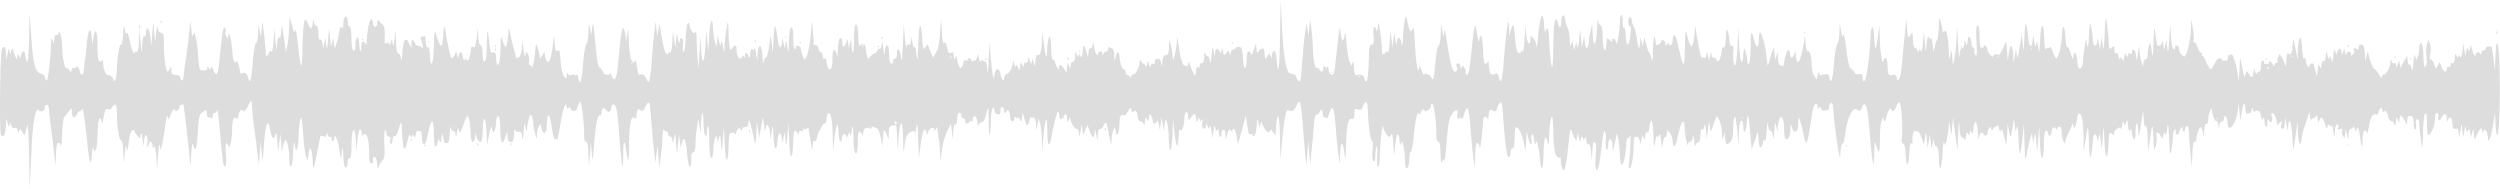 <svg width="1098" height="83" fill="none" xmlns="http://www.w3.org/2000/svg"><path d="M562.178 16.536c-.172 9.89-.515 15.36-.944 13.595-.258-1.622-.601-4.086-.687-5.485-.257-2.704-1.545-3.037-1.888-.477l-.258 1.43-.429-1.112-.515-1.113-.687 1.033c-.343.573-.773 1.24-.859 1.51-.171.255-.429-.747-.515-2.225-.085-2.21-.343-2.64-1.201-2.386-.601.175-1.288.86-1.546 1.511-.429.97-.515.747-.772-1.272l-.258-2.465-1.03 2.942c-.601 1.75-1.03 2.48-1.116 1.797-.086-.62-.515-1.193-1.03-1.24-.601-.064-.858 1.256-.944 3.847-.086 2.163-.43 3.721-.773 3.467-.343-.27-.773-2.274-.858-4.452-.086-2.195-.43-4.182-.773-4.437-.773-.667-2.146-.54-2.489.223-.172.35-.601.604-1.116.556-.43-.063-.859.446-.945 1.225l-.171 1.32-.43-1.113-.515-1.113-.686.954c-1.116 1.542-1.288 1.526-1.546-.398l-.257-1.829-.515 1.511c-.515 1.367-.515 1.415-.687.477-.086-.572-.601-1.145-1.03-1.272-.601-.159-.859.318-1.03 1.51l-.172 1.75-.515-2.306c-.515-2.194-.515-2.099-.858 1.75-.344 3.624-.43 3.831-.859 1.987-.257-1.145-.687-1.86-.858-1.59-.172.254-.601-.096-.859-.795-.429-1.034-.601-.795-.687 1.32-.085 1.685-.515 2.56-1.03 2.496-.515-.064-.858.365-.944 1.144-.086.97-.258 1.113-.773.684-.429-.366-.686.255-.858 1.75-.258 2.273-.258 2.289-1.03 1.033-.344-.7-1.03-2.21-1.374-3.34-.772-2.05-.772-2.066-1.03-.715-.172.748-.429 1.16-.601.907-.171-.239-.687-.398-1.03-.366-.773.095-1.803-3.323-2.575-8.65l-.601-3.896-.258 3.021c-.171 1.654-.601 3.991-.858 5.168l-.687 2.147-.257-2.385c-.086-1.32-.515-3.387-.773-4.611l-.687-2.227-.086 3.467c-.085 1.94-.515 3.434-.944 3.387-1.202-.144-1.803.747-1.974 2.91l-.172 2.003-.515-1.908c-.258-1.05-.601-1.702-.773-1.431-.171.413-.257.445-.944.159-.515-.207-.773.159-.858 1.113-.086.97-.43 1.303-.859 1.033-.515-.302-.772-.143-.944.636-.258.986-.258.954-.773-.477l-.515-1.51-.343 1.351c-.258 1.336-.258 1.336-.859.477-.343-.477-.686-.763-.858-.636-.172.127-.515-.302-.859-.954-.515-1.113-.6-1.065-.772.795-.172 2.242-1.889 5.168-2.833 4.993-.429-.064-.773.302-.858.827-.172.906-.172.906-.43.175-.171-.414-.686-.748-1.202-.748-.429 0-.772-.572-.772-1.272 0-.7-.344-1.272-.773-1.272-.772 0-1.717-2.703-1.888-5.644-.086-.97-.43-1.829-.687-1.908-.258-.096-.687.763-.944 1.908l-.515 2.067-.172-2.72c-.086-1.478-.515-2.766-.944-2.861-.43-.08-.945-.366-1.202-.62-.172-.27-.429.079-.515.747 0 .684-.43 1.24-.945 1.24-.429 0-.944.413-1.116.906l-.257.923-.172-1.002c-.171-1.256-1.803-1.177-1.974.095l-.172.907-.601-.875c-.429-.477-.772-1.813-.944-2.941l-.258-2.068-.429 1.511c-.343.874-.772 1.336-1.03 1.113-.343-.223-.687.525-.773 1.67l-.257 2.067-.687-2.306c-1.116-3.625-1.288-3.641-1.631-.08-.257 2.45-.429 3.022-.858 2.147l-.515-1.192-.344.874c-.257.747-.429.652-.858-.636-.515-1.383-.515-1.304-.773 1.113-.086 1.638-.515 2.512-.944 2.306-.515-.207-.773.286-.944 1.43l-.258 1.75-.515-1.51-.515-1.511-.344 2.305-.257 2.306-.944-1.622c-.515-.89-1.202-1.67-1.546-1.733-.429-.064-.772.381-.772.986l-.172 1.097-.601-1.113c-.429-.62-.772-1.622-.944-2.258-.172-.62-.515-1.113-.944-1.066-.344.048-.773-2.337-.773-5.294-.086-2.958-.429-5.168-.773-4.898-.343.255-.772 2.656-.944 5.327-.257 5.168-.429 4.897-1.545-2.512l-.687-4.723-.086 3.991c-.171 4.42-1.03 6.965-1.974 5.868-.258-.35-.687.715-.859 2.385-.257 2.925-.257 2.957-.772 1.192l-.515-1.828-.344 1.272-.343 1.272-.515-1.75-.515-1.748-.258 1.51c-.171 1.018-.429 1.4-.944 1.193-.515-.223-.773.08-.944.954l-.258 1.272-.515-1.272c-.515-1.272-.515-1.272-.858.715l-.344 1.988-.515-1.51c-.429-1.193-.601-1.352-.858-.716-.258.572-.515.334-.859-.875l-.515-1.67-.171 1.67c-.172 1.972-1.631 4.31-2.833 4.516-.429.095-.859.81-.859 1.59-.171 1.304-.171 1.367-.772.652-.429-.445-.773-1.447-.859-2.226-.086-.795-.429-1.654-.772-1.908l-.601-.477-.601.636c-.344.35-.687 1.32-.687 2.146-.343 2.926-.858.477-1.545-6.837l-.687-7.393-.343 7.95c-.172 4.722-.429 6.392-.515 4.086-.172-2.385-.601-3.848-1.116-3.848-.515 0-.945-.238-1.03-.525-.086-.333-.344-.222-.687.366-.515.716-.601.509-.859-1.113l-.343-1.987-.515 1.51c-.258.827-.601 1.431-.773 1.352-.171-.096-.601.016-.944.238-.601.318-.687.255-.773-.35-.085-.413-.515-.795-1.03-.858-.686-.064-.772.095-.429.588.258.382.258.604 0 .493-1.202-.477-2.06-.095-2.146.954 0 .636-.258 1.447-.687 1.797-.601.604-.601.588-1.202-.477-.343-.62-.686-1.94-.772-2.942-.172-1.765-.172-1.78-.687-.636-.515 1.129-.601 1.097-.858-.795-.086-1.097-.43-1.828-.601-1.638-.773.732-1.975.334-1.975-.636 0-.556-.257-1.685-.601-2.512-.515-1.224-.772-1.383-1.202-.858-.257.35-.686-1.972-.772-5.168l-.343-5.804-.516 6.917c-.343 3.8-.858 7.091-1.116 7.314-.343.223-.772.922-1.03 1.574-.257.652-.601 1.209-.772 1.24-.172.032-.601-.604-.859-1.415-.343-.81-.858-2.083-1.116-2.83l-.601-1.352-.686.954c-.344.525-.859 1.018-1.031 1.113-.171.08-.429-1.812-.515-4.213-.085-2.401-.515-5.056-.858-5.883-.343-.922-.687 2.114-.944 7.791-.258 7.95-.344 8.65-.773 4.77-.257-2.496-.601-3.99-.858-3.339-.258.843-.515.35-.859-1.67l-.515-2.862-.257 1.988c-.172 1.288-.515 1.844-.945 1.59-.515-.286-.772 0-.944.954-.172.747-.515-1.224-.773-4.373l-.429-5.724-.429 9.064c-.258 6.741-.429 8.188-.773 5.612-.601-3.784-1.802-4.897-1.802-1.59 0 1.288-.344 2.1-.859 2.1s-.858.524-.858 1.223c0 .86-.258 1.161-.859 1.002-.515-.143-.858-1.876-.858-4.102 0-2.449-.344-3.848-.859-3.848s-.944.97-1.03 2.496c-.171 2.274-.257 2.147-.687-1.303-.429-3.228-.515-3.467-.686-1.59-.172 1.415-.601 2.114-1.03 1.907-.515-.222-.773-.063-.773.605-.086.508-.687 1.129-1.374 1.383-.686.255-1.545.922-1.888 1.463l-.687 1.002-.515-.954c-.343-.525-.601-1.972-.687-3.228-.086-1.479-.429-2.242-.944-2.178-.429.047-.944 0-1.03-.112-.086-.111-.343.223-.687.747-.343.525-.601-1.383-.687-4.26-.085-3.213-.515-5.2-1.03-5.2s-.772 2.305-.858 6.153c0 3.371-.172 6.186-.429 6.217-.258.048-.515-1.335-.601-3.084l-.172-3.165-.515 2.147-.515 2.146-.258-1.987-.343-1.988-.601 1.638c-.343.907-.858 1.686-1.202 1.733-.257.064-.515-.763-.515-1.828 0-1.193-.343-1.94-.858-1.94-.515 0-.945 1.765-1.03 4.881-.086 2.703-.344 3.896-.43 2.672-.171-1.225-.686-2.29-1.116-2.37-.601-.11-.858 1.304-.858 3.96 0 2.4-.343 4.23-.859 4.372-.6.175-.858.08-1.03-.397a5.715 5.715 0 00-.343-.954c-.086-.175-.258-1.066-.343-1.988-.086-1.097-.43-1.526-.859-1.272-.429.27-.687-.111-.773-1.113-.085-.843-.429-1.59-.944-1.685-.429-.08-.858-.827-1.03-1.654-.172-1.034-.601-1.495-1.288-1.479-.601.032-.944-.206-.858-.636.086-.365 0-2.782-.258-5.358l-.343-4.69-.601 6.36c-.515 5.644-1.717 10.494-2.747 10.669-.343.079-1.717-4.135-1.631-5.01 0-.301-.515-.699-1.288-.874-1.201-.318-1.287-.286-.686.414.257.445.171.779-.43.842-.601.064-.858-1.383-.858-4.674 0-3.085-.343-4.786-.858-4.786-.516 0-.945 2.162-1.031 6.074-.171 5.31-.257 5.66-.686 2.75-.43-3.037-.515-3.164-.859-1.43l-.343 1.907-.515-2.384-.515-2.386-.172 2.115c-.086 1.16-.515 2.083-.858 2.035-.344-.031-.773-1.32-.945-2.83-.171-1.51-.601-3.864-.858-5.215-.515-2.035-.687-1.32-1.03 4.213l-.344 6.679-.429-4.373c-.429-3.88-.515-4.086-.773-1.829-.515 4.58-1.459 8.602-1.802 7.871-.172-.397-.601.254-.859 1.431-.429 1.829-.515 1.527-.687-1.987-.257-5.152-1.802-6.09-2.06-1.272l-.171 3.339-.516-3.1c-.257-1.702-.6-2.752-.772-2.306-.258.715-.344.747-.944.318-.43-.303-.773.381-.859 1.828-.257 2.147-.257 2.226-.858 1.065-.859-1.717-1.717-1.717-1.374-.015.258 1.113.172 1.224-.257.54-.515-.731-.687-.779-.859-.318-.172.302-.515.731-.858.954-.859.54-1.803-1.542-1.803-3.96 0-1.255-.258-1.764-.858-1.605-.43.127-.859.493-.945.795 0 .302-.343.7-.772.875-.43.19-.859-2.529-.945-6.52-.171-6.074-.257-6.471-.772-3.498-.344 1.829-.773 5.2-.945 7.473l-.257 4.135-.515-2.942c-.429-2.449-.515-2.687-.859-1.431-.343 1.463-.343 1.431-.858-.875l-.515-2.385-.343 2.385-.258 2.386-.601-1.67c-.343-.922-.773-3.705-.858-6.201-.344-6.09-1.46-3.69-1.803 3.975l-.343 5.645-.43-4.373-.429-4.373-.343 5.486c-.515 8.809-1.46 10.415-1.889 3.18l-.343-6.122-.429 7.076-.43 7.076-.429-5.406c-.257-2.974-.429-6.806-.429-8.507 0-1.701-.172-2.75-.429-2.306-.43.652-.601.716-1.116.398-.601-.445-1.46-2.353-1.631-3.657 0-.732-.172-.795-.687-.398-.344.255-.773 3.053-.859 6.201-.085 3.149-.515 5.931-.944 6.201-.429.287-.515-.7-.343-2.384.257-1.575.086-3.117-.344-3.42-.601-.46-.772-.301-1.03.955-.257 1.431-.257 1.383-.772-.795l-.515-2.306-.344 3.1-.343 3.101-.515-3.736-.515-3.737-.258 5.009c-.172 2.814-.601 4.834-.944 4.611-.601-.35-.687-.318-.859.239l-.171.636-.773-.477c-.429-.27-1.288-3.45-1.888-7.076-1.031-6.52-1.031-6.567-1.46-3.498l-.515 3.1-.343-3.26-.344-3.259-.601 4.611c-.343 2.529-.858 8.539-1.201 13.357-.344 4.802-.945 8.602-1.288 8.427-.343-.175-.944-.938-1.202-1.686-.687-1.526-1.545-1.971-2.747-1.383-.429.223-.858-1.05-1.202-3.45-.257-2.1-.601-3.403-.687-2.91-.085.509-.515.922-.858.922-1.03 0-1.889-4.038-2.06-10.176-.172-4.961-.258-5.04-.687-1.908l-.515 3.26-.172-2.783c-.171-1.527-.601-3.069-.944-3.419-.601-.652-1.459 4.5-2.232 14.55-.515 6.073-1.202 8.49-2.232 7.71-.258-.27-.687-.985-.773-1.59-.171-.937-.343-1.017-.858-.556-.343.302-.687.461-.773.35 0-.111-.429-.175-.858-.127-.429.064-1.03-.525-1.374-1.288-.257-.78-.944-1.574-1.459-1.797-.515-.254-1.202-3.673-1.631-9.063-.944-10.542-1.202-11.719-1.631-8.03l-.343 2.862-.515-2.782c-.43-2.671-.516-2.608-.687 1.606-.086 2.417-.515 4.738-.945 5.167-.429.43-1.116 4.42-1.459 8.889-.343 4.452-.944 7.966-1.288 7.79-.343-.174-.686-1.033-.772-1.907-.086-1.05-.344-1.479-.859-1.272l-.772.318-.086-.318c-.086-.302-.086-.302-1.288-.016-1.116.27-1.202.207-1.545-.636-.172-.636-.343-.445-.429.636-.086.874-.344 1.542-.515 1.51-1.03-.175-2.146-4.166-2.318-7.934-.172-4.118-.601-5.024-1.717-4.055-.343.255-.687-1.24-.858-3.338l-.258-3.817-.601 5.088c-.343 2.799-.944 5.518-1.373 6.043l-.687.954-.687-.875c-.343-.477-.687-1.526-.687-2.305l-.171-1.431-.945 1.51-.858 1.51-.687-2.782c-.944-4.15-1.202-4.357-1.545-1.113-.258 3.832-1.374 8.952-1.545 7.664-.086-.556-.429-.97-.773-.938-.429.048-.601-.747-.429-1.765.086-1.034-.086-2.401-.515-3.053l-.773-1.193-.343 1.75c-.172 1.113-.429.254-.773-2.386l-.515-4.134-.257 3.34c-.172 2.21-.601 3.545-1.374 3.975l-1.116.636-.086-.716c-.085-.397-.429-2.035-.944-3.657-.429-1.622-1.116-4.404-1.459-6.201l-.687-3.26-.429 4.452c-.258 2.45-.687 4.341-1.03 4.214-.258-.127-.945-1.415-1.374-2.862-.687-2.385-.772-2.02-.858 3.896-.172 3.88-.515 6.614-1.03 6.757-.516.16-.859-.7-.859-2.592 0-2.512-.601-3.275-1.974-2.623-.258.111-.515-.509-.687-1.384-1.116-9.985-1.288-10.335-1.459-2.416-.086 5.12-.43 7.727-1.031 7.664-.515-.064-.858-1.431-.858-3.578 0-2.146-.343-3.514-.858-3.578-.516-.063-.945-1.526-1.031-3.784l-.171-3.689-.515 4.134c-.344 2.274-.687 4.166-.773 4.214-.086.048-.515-.064-.944-.238-.515-.207-.773.397-.859 1.669-.171 2.258-1.373 5.327-1.631 4.373-.171-.51-.343-.573-.944-.318-.515.206-.773-.191-.859-1.193-.257-2.258-1.459-2.83-1.802-.874l-.258 1.59-.515-1.829c-.515-1.797-.515-1.813-.772-.556-.258 1.097-1.288 2.385-1.717 2.146-.344-.159-1.803-6.519-2.318-10.097-.258-2.019-.687-3.688-.859-3.72-.171-.032-.429 1.685-.429 3.816-.086 2.13-.429 4.086-.687 4.356-.686.493-1.03-.317-2.575-5.088-.515-1.749-.773-.588-.858 5.327-.086 4.15-.515 7.696-.945 7.87-.429.191-.772-1.256-.772-3.577-.086-2.576-.429-3.816-.945-3.657-.515.159-.858-.684-.944-2.544-.086-1.526-.343-2.624-.515-2.433-.172.207-.773.366-1.288.366s-.686.366-.343.986c.773 1.415 1.288 4.833.601 3.863-.258-.476-.944-.779-1.545-.763-.601.032-1.202-.413-1.545-1.303-.344-.748-.859-1.352-1.202-1.352-.258 0-.429.843-.429 1.86.171 1.86.171 1.86-.516.605-.429-.7-.858-1.575-.944-1.956-.172-.382-.601-.652-1.116-.62-.601.031-1.116 1.876-1.373 5.533-.258 3.005-.515 4.34-.687 2.957-.086-1.621-.515-2.48-1.03-2.416-.601.063-.945-1.606-1.03-4.882l-.172-4.977-.515 3.578c-.429 2.957-.515 3.26-.859 1.749l-.343-1.829-.515 1.511c-.429 1.208-.601 1.336-.773.636-.171-.7-.429-.795-.944-.477-1.03.572-1.03.43-.858-3.578 0-2.242-.258-3.959-.859-4.452-.601-.445-1.287-1.16-1.631-1.59-.601-.668-.687-.509-.858.938-.086 1.209-.344 1.702-.945 1.59-.515-.095-.944-.858-.944-1.701 0-.843-.343-1.574-.687-1.606-.772-.095-1.717 4.42-1.974 9.19-.086 1.67-.343 2.529-.429 1.925-.172-.62-.687-1.177-1.202-1.257-.429-.095-.773.652-.773 2.052 0 1.208-.171 2.162-.343 2.13-.258-.048-.515-1.447-.601-3.148-.086-1.717-.515-2.974-.858-2.846-.43.111-.773 1.478-.773 3.037 0 1.844-.258 2.798-.859 2.735-.515-.064-.858-2.1-.944-5.534 0-3.18-.343-5.31-.772-5.12-.43.191-.773-.572-.773-2.035-.086-1.447-.429-2.337-.944-2.337-.515 0-.945 1.113-1.03 2.973-.086 2.051-.258 2.64-.687 1.876-.429-.89-.601-.508-1.116 1.908-.258 1.654-.859 4.023-1.288 5.247l-.687 2.226-.343-2.384-.343-2.386-.515 2.147c-.43 1.908-.515 1.67-.859-2.147l-.429-4.293-.429 4.93c-.43 4.515-.515 4.69-.859 2.146l-.343-2.783-.515 2.465-.515 2.465-.172-2.115c-.086-1.368-.515-2.083-1.03-2.02-.601.064-.859-.985-.859-3.005 0-1.908-.343-3.116-.858-3.116-.429 0-.944-.811-1.116-1.876-.172-1.702-.258-1.622-.515.842-.343 2.846-.944 2.72-2.318-.477-1.288-3.084-1.888-.318-2.146 10.335-.172 11.671-.773 11.274-2.146-1.59-.429-3.847-.944-6.248-1.116-5.326-.343 1.479-.515 1.24-1.374-2.147l-1.03-3.816-.257 5.406c-.086 2.974-.515 6.472-.859 7.792l-.515 2.385-.343-2.226c-.086-1.225-.515-3.976-.859-6.122l-.515-3.896-.343 3.34c-.172 2.162-.515 3.036-.858 2.464-.344-.573-.687.318-.945 2.544l-.343 3.418-.429-4.929-.43-4.929-.343 5.247c-.172 2.878-.601 5.025-.858 4.77-.515-.381-.773-.206-1.288.796-1.03 1.971-1.202 1.812-1.374-1.272-.085-1.575-.429-5.12-.772-7.871l-.601-5.009-.343 3.578-.344 3.577-.515-2.862-.515-2.862-.172 3.944c-.086 2.178-.515 4.07-.944 4.213-.429.143-1.116 4.103-1.459 8.777-.344 4.675-.945 8.284-1.288 8.03-.343-.27-.601-.906-.687-1.431-.171-1.781-1.974-2.83-2.918-1.717-.172.254-.43-.128-.601-.827-.601-3.26-1.46-5.66-1.717-4.77l-.258.954-.601-.795c-.429-.446-.772-2.449-.858-4.453-.172-2.019-.515-4.77-.859-6.121-.515-2.274-.601-2.353-.858-.954l-.258 1.51-.686-1.113c-.43-.62-.601-1.51-.344-1.987.258-.477.086-1.272-.257-1.75-.687-.905-1.288 2.481-2.49 15.027-.515 5.93-1.288 6.773-2.747 3.26-.6-1.448-.772-1.543-.944-.716l-.258.954-.6-.795-.602-.795-.085.906c-.172.668-.515.922-1.374.922-.687 0-1.46-.127-1.717-.27-.343-.16-.772-3.037-1.03-6.408-.171-3.37-.687-7.012-1.03-8.11l-.6-1.987-.516 1.272c-.258.859-.6.016-.773-2.544l-.343-3.816-.6 5.486c-.344 3.02-.945 8.125-1.46 11.369-.515 3.227-.945 6.773-1.03 7.87-.172 1.559-.344 1.829-.945 1.272-.343-.397-.686-1.017-.686-1.383-.086-.509-.43-.684-1.803-.763-1.631-.096-1.717-.255-1.889-2.115-.086-1.924-.086-1.956-.6-.715-.344.715-.773 1.351-1.03 1.399-.773.127-1.632-6.28-1.632-11.878 0-4.213-.171-5.072-1.287-5.263-.945-.175-1.288-.731-1.546-2.194-.171-1.24-.343-.445-.6 2.162l-.43 4.134-.43-4.372-.428-4.373-.43 5.247-.343 5.248-.43-3.848c-.514-4.166-1.716-5.375-1.974-1.94-.085 1.463-.257 1.908-.686 1.415-.344-.413-.773.986-.945 3.339l-.343 4.055-.43-5.089-.428-5.088-.258 5.009c-.086 3.307-.515 4.93-1.03 4.77-.601-.175-.858-.048-.944.477-.258 1.097-1.374-1.876-2.146-5.963-.43-2.019-.945-3.26-1.202-2.782-.258.54-.601-.08-.859-1.67-.429-2.194-.515-1.86-.772 2.385-.172 2.703-.601 4.675-.859 4.373-.687-.684-1.802 5.74-1.888 11.194-.086 2.194-.43 4.166-.773 4.388-.6.366-.687.35-.773-.175-.171-1.113-1.201-2.05-2.232-2.05-1.116 0-2.06-2.163-2.232-5.327-.085-1.113-.343-1.51-.686-1.113-1.288 1.494-1.803-.414-1.803-6.583 0-6.646-.944-8.348-1.803-3.307l-.429 2.893-.258-2.782c-.429-5.295-1.459-4.357-2.146 1.828a143.725 143.725 0 01-.772 7.235c-.172.652-.344 2.592-.515 4.293-.172 1.845-.515 2.942-.945 2.703-.343-.222-.772-.858-.858-1.43-.086-.573-.43-1.352-.773-1.75-.686-.683-.772-.683-.858-.159-.086.414-.343.493-.944.318-.515-.159-.859.111-1.03.875l-.258 1.113-.773-.986c-.429-.557-1.03-.97-1.373-.922-.773.08-1.717-4.786-1.803-9.62-.086-3.705-1.202-7.76-1.545-5.645-.086.684-.343.89-.944.716-.601-.16-.859.445-1.03 1.908l-.172 2.146-.515-1.749c-.43-1.351-.601-.858-.687 2.163-.343 7.839-1.374 15.948-1.974 15.566-.344-.222-.601-.874-.687-1.462-.086-.748-.601-1.225-1.803-1.606-2.575-.795-3.434-4.405-4.206-16.49L13.03 5.566l-.258 11.448c-.171 6.535-.515 10.876-.944 10.097-.343-.747-.687-2.146-.772-3.1-.172-2.083-1.46-1.86-1.803.318l-.258 1.43-.515-1.112-.515-1.113-.343 1.51c-.258 1.415-.344 1.352-1.288-1.351-.944-2.83-.944-2.847-1.373-1.352l-.43 1.51-.343-1.51c-.343-1.336-.43-1.192-.859 1.193l-.515 2.703-.171-2.862c-.172-2.274-.43-2.815-1.202-2.656-.859.16-1.202 4.23-1.374 19.001-.171 10.335 0 19.112.344 19.51 1.202 1.352 1.888.08 2.146-3.896.257-3.657.257-3.72.772-1.51.43 1.86.601 2.083.859 1.113l.343-1.193.258.954c.343 1.336 1.03 1.797 2.06 1.495.515-.143.773.27.944 1.208l.172 1.431.43-1.113.514-1.113.945 1.51c1.116 1.718.858 2.036 2.06-2.94.258-1.463.687 3.879.858 12.64L13.03 83l.687-14.787c.515-12.896 1.545-19.828 2.918-20.098.258-.032.43.127.43.35 0 .238.343.429.772.429 1.116 0 1.803-.605 1.803-1.67 0-.525.43-1.065.858-1.192.601-.16.859.429.945 1.828.085 1.13.515 4.786.944 8.11.43 3.322 1.03 8.442 1.373 11.368l.687 5.327.172-5.088c.086-3.212.43-5.025 1.03-4.914.43.08.944.716 1.116 1.416.086.7.343-1.702.515-5.327.086-3.625.601-6.996 1.03-7.473.515-.477 1.374-1.559 1.975-2.385l1.116-1.51.171 2.019c0 1.113.43 2.05.859 2.098.429.048 1.03-.556 1.373-1.335.344-.795.945-1.431 1.374-1.431.429 0 .858-.414.944-.922.258-1.368 1.288 5.708 2.232 15.025.43 4.58 1.03 8.364 1.288 8.428.343.047.686-1.606.772-3.705.086-2.433.344-3.292.601-2.37l.515 1.432.601-1.113c.43-.62.687-3.8.773-7.076.086-3.276.43-6.138.772-6.36.43-.255.773.19.945 1.351.171 1.304.343.827.858-1.796.344-1.956.859-3.594 1.116-3.657.343-.048.944-.016 1.288.11.429.128.944-.238 1.287-.922.344-.62.945-1.16 1.46-1.208.43-.063.773 1.622.773 4.404 0 5.804.944 11.496 1.802 11.226.43-.111.859 2.115.945 4.961l.257 5.168.43-4.293c.343-3.387.514-3.848.858-2.226.257 1.558.429.89.858-2.703.344-2.91.944-4.93 1.545-5.168.859-.366.945-.318 1.03.397.086.43.601 1.336 1.288 1.988l1.116 1.192.258-1.67c.257-1.24.429-.794.772 1.67l.515 3.34.258-2.703c.257-1.988.515-2.513 1.03-1.988.343.397.515 1.829.343 3.18-.257 2.163-.257 2.29.43 1.034.429-.78.515-1.48.257-1.575-.257-.08-.086-.095.43-.031.686.08 1.115.715 1.201 1.733.172 1.606.172 1.606.687.509.343-.637.687 1.208.944 4.372l.344 5.486.429-6.28c.257-3.578.6-5.327.772-4.055l.344 2.226.6-2.386c.344-1.32.945-5.072 1.374-8.347.43-3.307.945-5.263 1.116-4.373l.43 1.59.944-2.464c.772-1.956 1.116-2.353 1.717-1.908.686.54.772.54 1.373.159.344-.223.601-.843.687-1.384.086-.54.515-1.033.944-1.08.515-.049.859-.08.859-.049.171.207 1.974 15.933 2.49 21.037l.6 6.36.343-5.804c.258-3.864.516-5.136.859-3.816.858 3.737 1.63 1.51 1.974-5.804.258-4.817.773-7.552 1.374-8.03.6-.397 1.373-.97 1.717-1.271.515-.414.772 0 .944 1.51.172 1.13.43 1.845.687 1.59.515-.46.515-.46 1.03.16.43.46.687.254.772-.843 0-.811.43-1.463.945-1.463.429 0 .858-.525 1.03-1.161.172-.62.515 2.147.944 6.17 1.545 17.33 1.717 18.73 2.576 18.428.515-.175.686-2.099.343-5.374-.258-2.83-.172-4.93.257-4.707.344.223.773.747.945 1.193.429 1.7 1.459-2.688 1.545-7.156.086-4.563.687-6.058 1.889-4.85.343.382.6.112.772-.874.172-1.51 1.374-3.625 1.631-2.941.086.222.429.493.859.604.343.127 1.116-.763 1.717-2.147.6-1.288 1.201-2.385 1.459-2.417.172-.031.343 1.288.429 2.942.086 1.654.429 5.613.944 8.809.43 3.196 1.116 8.157 1.374 11.05l.687 5.248.343-4.93.429-4.928.43 4.531c.429 4.452.429 4.389 1.03-3.895.686-9.064 1.802-11.528 2.661-6.281.687 3.96 1.717 4.945 2.318 2.305.429-1.43.601-.7.858 2.862l.343 4.77.516-3.975.515-3.975.343 3.975.258 3.976.515-2.576c.343-1.415.772-2.608 1.03-2.656.858-.159 1.631 3.514 1.717 7.84 0 2.416.343 3.943.772 3.752.429-.175.859-2.974.944-6.201.258-4.723.344-5.327.773-3.022.343 2.513.515 2.704.944 1.511.344-.747.601-3.387.687-5.883 0-2.496.344-5.645.773-6.996.515-1.988.687-.795 1.202 6.2.343 4.771.944 9.35 1.373 10.177l.687 1.51.257-2.225c.43-4.564 1.546-3.673 1.803 1.43.258 4.691.343 4.898.944 2.624.43-1.844 1.975-9.508 2.49-12.37 0-.398 1.717-.175 1.888.238.086.255.344-.063.687-.668l.515-1.113.172.907c.086.54.515.922 1.116.922.601 0 .858.318.601.874-.086.477 0 .875.429.875.343 0 .687-.588.773-1.32l.086-1.304.772 1.273c.429.7 1.03 3.1 1.374 5.326l.601 4.055.429-3.1c.429-2.927.515-2.831.687 1.78.085 3.132.515 4.897 1.03 4.897s.858-.81.858-2.115c0-1.415.258-2.019.859-1.86.515.16.858-1.892.858-5.962 0-3.721.343-6.297.858-6.44.516-.16.859 1.415 1.031 4.611l.171 4.85.515-4.882c.258-2.687.773-4.929 1.116-4.992.344-.064.687.636.687 1.542.086.906.343 1.43.515 1.176 1.631-2.067 2.833 1.384 2.833 7.982 0 3.053.258 4.325.944 4.262.515-.064.859-.477.773-.938-.086-.446-.086-1.097 0-1.447.086-.51.257-.573.858-.318.43.175.859 1.463.945 2.862.257 2.544.257 2.544.858.954.344-.875 1.03-2.02 1.631-2.544.687-.668.944-2.608.687-6.52-.172-3.068-.086-5.93.257-6.36.344-.588.516-.365.601.907.086 1.16.515 1.717 1.116 1.717.687 0 .859.398.601 1.304-.171.731-.086 1.574.258 1.876.343.334.601-.35.772-1.67.086-1.24.43-2.019.773-1.749.601.493 1.459-1.113 2.575-5.247.515-1.542.687-.508.859 4.134.171 3.403.515 6.377.858 6.6.429.222 1.03-1.162 1.46-3.181.515-2.496.858-3.291 1.287-2.624.43.843.515.875.773.318l.257-.636.601.716c.43.556.601.35.773-.954.172-.922.429-1.574.687-1.463.171.096.772.16 1.202.096.429-.048.772 1.097.772 2.782 0 1.622.343 2.894.773 2.957.858.08 1.03-.429 2.403-6.948.43-1.622.945-3.021 1.374-3.085.343-.063.687 2.529.687 5.756.085 3.228.429 5.645.772 5.39.344-.27.773-1.192.945-2.066l.257-1.59.515 1.112c.515.955.601.796.859-1.192l.343-2.306.515 2.465c.258 1.351.601 2.337.687 2.178.086-.159.601-.238 1.03-.19.601.063.944-1.368 1.03-4.166.086-2.338.343-3.562.429-2.72.172.86.687 1.559 1.116 1.559.515 0 .945.747 1.03 1.701.172 1.415.258 1.225.687-1.065.344-1.908.515-2.306.687-1.288.086.827.343 1.463.515 1.431.172-.032.773-1.288 1.288-2.767.515-1.494 1.201-3.164 1.545-3.736l.601-1.034.601 1.75c.343.953.601 3.545.686 5.755.086 2.48.43 4.039.945 4.103.515.063.944-.652 1.03-2.02l.172-2.115.429 1.94c.343 1.225.944 2.02 1.631 2.147.772.159 1.03-.89 1.116-5.215.086-3.292.429-5.136.858-4.755.344.35.773 3.1.859 6.122l.171 5.486.687-3.578c.944-4.802 1.288-5.486 1.631-3.498.258 1.526.258 1.606.859.795.429-.477.686-2.147.772-3.689.086-1.685.429-2.846.945-2.91.6-.063.858 2.004.944 6.074.172 6.233.944 7.092 2.403 2.592l.601-1.988.172 2.258c.172 2.067.944 2.815 2.232 2.179.258-.144.601-1.622.687-3.292.086-1.685.257-2.576.429-1.987.258.842.601 1.05 1.545.986 1.03-.08 1.288.317 1.545 2.432.172 1.781.344 1.13.601-2.258.344-4.309.43-4.531.859-2.305l.515 2.464.172-1.923c.085-1.05.429-2.91.772-4.135.515-1.86.773-2.067 1.202-1.335.343.477.687 1.987.773 3.339.085 1.351.515 3.434.772 4.61l.687 2.148.172-2.386c.171-1.32.515-2.782.944-3.26l.601-.874.257 1.272c.086.7.43 1.67.773 2.147l.601.874.601-.954c.343-.524.515-1.065.429-1.192 0-.127 0-1.67.172-3.419.343-4.293 1.373-2.671 2.232 3.546.343 2.592.944 4.564 1.287 4.452.515-.127.773.016.859.43.086.35.687-2.481 1.373-6.281.601-3.8 1.46-7.569 1.889-8.348l.687-1.43.257 1.271c.172 1.018.344 1.16.859.716l.601-.557.171.716c.086.397.687.842 1.288 1.001 1.03.255 1.288.08 1.803-1.415.343-.938.944-2.083 1.201-2.512.601-.859 1.803 8.65 1.803 14.342 0 2.226.258 3.355.859 3.292.601-.064.944 1.796 1.03 5.437l.257 5.534.43-5.486.429-5.485.343 4.531c.343 4.357.429 4.214 1.03-3.578.773-9.174 1.631-13.229 2.576-12.64.343.238.686-.43.772-1.59.172-1.988.773-2.067 2.318-.318.858.922 1.803.127 1.889-1.48.085-.762.429-1.382.858-1.382 1.374 0 1.803 2.258 2.747 14.867.515 6.741 1.116 12.275 1.288 12.306.171.032.343-2.353.343-5.31 0-2.958.172-5.343.429-5.295.258.047.687 1.86.945 4.038.343 2.179.686 3.992.858 4.023.172.032.343-3.037.343-6.853 0-7.41.687-12.307 1.803-12.1.344.064.773.334 1.03.604.172.255.43-.588.515-1.876 0-1.526.43-2.321.945-2.258.515.048.858.255.858.445 0 .287.172.303.859.112.429-.127.858-.636.858-1.113.086-.477.601-1.416 1.202-2.067.944-1.066 1.116-.27 1.631 7.075.343 4.548.858 10.701 1.288 13.675l.6 5.406.43-3.975.515-3.975.343 4.929.344 4.929.6-3.737c.258-2.051.687-5.962.773-8.666.172-2.718.429-4.61.601-4.213.257.397.687.779 1.202.874.429.08.772.589.772 1.13 0 .556.43 1.049.859 1.096.515.048.944.907 1.03 1.877.172 1.494.257 1.32.687-1.081.515-2.767.515-2.704.858 2.066l.429 4.93.43-4.294.429-4.293.429 2.862.343 2.863.516-1.988c.772-3.61 1.802-1.685 2.317 4.643.344 3.816.859 6.026 1.288 5.692.343-.302.601-1.78.515-3.26-.086-1.86.172-2.814.858-3.052.687-.239 1.031-1.463 1.031-4.055 0-2.035.257-5.279.686-7.203l.601-3.498.43 3.18.515 3.18.171-4.436c.086-2.448.344-4.404.601-4.356.258.031.429 2.114.515 4.595 0 2.48.344 4.833.773 5.23.429.51.687-.03.772-1.812 0-1.399.258-2.496.516-2.464.171.047.429 3.243.429 7.107.086 4.277.429 7.028.944 7.028.429 0 .773-1.479.858-3.625.086-1.988.344-4.214.687-4.961l.687-1.352.258 1.431.343 1.431.515-1.907c.429-1.622.601-1.288.858 2.226l.43 4.134.429-5.724.429-5.725.343 7.712c.172 4.547.601 7.41 1.031 6.996.343-.397.686-3.084.686-5.994.086-2.894.344-5.375.601-5.518.945-.429 1.975-.286 2.318.334.172.35.343.111.429-.524.086-.62.43-1.384.773-1.67.687-.54.687-.525 1.202.254l.515.795.086-.922c.171-.652.515-.938 1.459-1.002 1.03-.08 1.288-.397 1.288-1.542 0-.795.171-1.4.343-1.367.258.063.859 2.162 2.232 8.49.515 2.544.601 2.401.944-2.544l.258-5.247.515 3.498.429 3.498.859-4.61.858-4.612.429 3.498c.429 2.99.515 3.212.773 1.51.257-1.653.429-1.86.944-1.192.429.43.859 1.94.944 3.34l.258 2.543.515-3.418c.429-3.18.515-2.99.773 2.703.343 5.994 1.373 6.535 1.802.954.258-3.18 1.46-3.72 1.803-.795l.258 2.306.515-2.386.515-2.385.343 3.34c.429 3.307.429 3.275.859-1.988l.429-5.327.343 7.712c.172 4.484.601 7.378.945 6.917.429-.446.772-3.196.772-6.122.086-3.355.429-5.247.859-5.168.515.096 1.03.652 1.201 1.272l.258 1.113.172-1.272c.171-.89.429-1.192 1.03-1.033.601.175.858.016.944-.557.172-.62.258-.683.601-.318.515.446.515.43 1.03-.238.515-.557.687-.366.859.874.085.875.515 3.276.772 5.327l.601 3.737.258-2.465c.171-1.495.515-2.242.944-1.908.343.366.687-.239 1.03-1.749.258-1.272.687-2.48.944-2.703.172-.223.687-1.018 1.03-1.781.344-.78.945-1.431 1.374-1.495.429-.047.773-.985.858-2.098 0-1.114.344-2.163.687-2.338 1.116-.525 1.803 2.83 1.975 9.843l.085 6.694.687-5.709c.344-3.132.944-5.74 1.202-5.787.258-.048.515 1.447.515 3.323.086 1.876.429 3.61.773 3.88.429.318.686-.144.772-1.32.086-1.892 1.717-2.528 1.975-.795.171.858.257.779.686-.51l.516-1.51.343 1.193c.257.715.601-.127.858-2.067.344-2.592.515-1.86.687 3.53.086 4.404.515 6.805 1.03 6.805s.859-1.701.859-4.802c0-3.037.257-4.754.858-4.643.429.08.944.684 1.116 1.336.172.827.343.572.429-.811.172-1.526.515-2.051 1.374-2.194 1.03-.16 1.288-.111 1.631.254.172.27.429.111.601-.43.172-.524.429-.699.601-.444.171.254.686.445 1.03.445 1.116 0 1.974 1.654 2.575 5.008l.601 3.18.258-3.656c.085-2.02.429-3.578.601-3.483.171.08.686 1.05 1.116 2.147l.686 1.972.172-2.91c.086-2.29.343-2.958 1.288-3.149.686-.127 1.459-.222 1.717-.222.257 0 .6 2.592.686 5.756l.172 5.772.429-6.074c.258-3.34.773-6.122 1.202-6.186.343-.063.687 3.021.773 6.87.171 6.852.171 6.9.686 2.607.515-4.102 1.202-5.327 3.434-6.026.601-.175.859 0 1.03.62.086.477.43-.636.687-2.465.343-2.512.601-1.24.773 5.088l.343 8.428.773-5.963c.429-3.276 1.116-6.106 1.545-6.28.515-.223.772.079.944 1.033l.172 1.351.601-1.558c.772-1.844 2.489-2.448 2.747-.986.171.875.171.827.687-.397.429-1.081.6-.748.858 1.749.172 1.701.343 3.164.429 3.26.172.079.344 2.194.515 4.69l.258 4.532.601-4.93c.343-2.718 1.373-6.44 2.318-8.268l1.631-3.339.343 3.34.343 3.338.344-3.577c.257-2.29.601-3.26.944-2.703.343.556.601-.207.687-2.115.086-1.86.515-2.973 1.03-2.973s.858.508.858 1.192c0 .684.344 1.193.859 1.193s.858.509.858 1.208c0 .748.344 1.16.859 1.097.515-.047.858-.365.944-.683 0-.477.172-.525.773-.27.515.206.772-.128.772-1.034.172-2.338 1.803-1.097 1.975 1.51.085 1.304.343 1.892.429 1.288.172-.588.858-1.24 1.545-1.43.944-.255 1.374-1.13 1.803-3.197.343-1.574.687-2.894.858-2.926.172-.031.344 2.608.344 5.868 0 3.26.171 5.899.429 5.867.172-.048.429-2.703.515-5.915.086-3.212.515-5.883.944-5.93.344-.049.687.476.687 1.16 0 .859.429 1.352 1.288 1.574 1.116.27 1.201.127 1.287-1.43 0-1.257.258-1.702.945-1.575.515.095.772.62.6 1.304-.085.62 0 1.129.43 1.129.343 0 .601-.302.686-.684 0-.509.172-.588.773-.35.429.175.773 1.304.773 2.496.086 1.273.429 2.21.944 2.274.515.064.858-.334.944-1.065.086-.922.258-1.05.773-.604.515.477.687.509.858.159.172-.223.515.143.859.795.515 1.097.601 1.017.858-.954l.344-2.147.515 1.908c.343 1.05.686 2.338.858 2.862.343 1.415 1.459.414 1.717-1.51.086-.827.343-1.384.601-1.225.172.144.772.239 1.202.191.429-.063.858 1.05.944 2.735l.172 2.83.515-2.623.429-2.624.601 2.067c.429 1.13.773 4.532.858 7.553l.086 5.486.601-7.203c.343-3.96.859-7.235 1.202-7.298.257-.048.515 2.385.515 5.437 0 3.053.258 5.486.687 5.422.343-.063.858-1.558 1.116-3.323.858-4.977 2.403-10.971 2.918-11.05.258-.048.516.73.516 1.733.085 1.001.343 1.67.515 1.494.257-.175.772-.397 1.201-.493.344-.08.515-.302.258-.477-.258-.159-.086-.588.429-.938.601-.525.859-.238 1.03 1.51.258 2.084.258 2.115.773.796l.515-1.352.172 1.082c.257 1.653 1.888 4.165 2.833 4.213.429.032.858.97.944 2.067.172 1.75.257 1.59.687-1.16l.515-3.18.257 2.464.344 2.464.944-2.226.944-2.226.687 1.908c.343 1.05.944 2.37 1.373 2.942.601.97.687.906 1.031-1.034l.257-2.067.515 2.544.515 2.544.172-2.496c.086-1.606.515-2.512 1.116-2.544.515-.032 1.116-.652 1.373-1.367.258-.716.773-1.304 1.031-1.304.257 0 .6.477.6 1.065.086.604.516 2.799.945 4.897l.858 3.816.172-3.1c.172-1.701.601-3.53.944-4.055.515-.842.601-.715.859 1.034.429 3.275 1.545.874 1.631-3.466.086-3.276.601-4.214 2.06-3.498.172.11.601-.191.944-.668.258-.477.859-1.336 1.288-1.908l.773-1.034.171 1.272c.172.986.344 1.145.859.716.944-.922 1.631-.239 1.888 2.035.172 1.415.601 2.146 1.288 2.226.601.064 1.202.604 1.373 1.224.172.732.344.334.601-1.113.258-2.02.344-2.114.859-1.033.515 1.16.515 1.145.858-.716.258-1.717.344-1.812.859-.954.343.525.772 1.638.858 2.465.172 1.606 1.288 1.494 1.803-.16.172-.476.515.24.772 1.59l.516 2.465.343-2.782.343-2.783.515 3.021.515 3.021.258-2.623c.515-4.675 1.631-1.51 1.889 5.327.085 3.72.429 5.994.772 5.485.429-.477.773-3.737.944-7.235l.172-6.36.601 5.852c.343 3.212.858 5.883 1.202 5.946.257.048.601-1.717.687-3.943.085-2.226.343-3.641.601-3.164.515.843.515.827 1.201-.62.344-.827.687-2.656.687-4.055.172-3.339 1.374-4.293 1.631-1.288.172 2.004.258 2.115.944 1.193 1.717-2.528 2.318-2.592 2.576-.239.171 2.051.257 2.13.772.954l.515-1.272.344.954.257.954.687-.874c.343-.509.429.016.172 1.272-.258 1.272 0 2.305.515 2.544.687.318.858.159 1.03-.875l.258-1.272.515 1.193.515 1.192.429-1.033c.257-.604.601.27.773 2.146l.343 3.18.515-3.26c.429-2.718.515-2.972.773-1.51.343 1.463.429 1.622.944.954.429-.588.601-.286.687 1.177.085 1.081.429 1.924.686 1.876.344-.063.515-.652.43-1.335-.086-.684.257-1.463.686-1.718.601-.35.859.128 1.03 1.829l.258 2.306.515-2.147c.343-1.177.687-2.178.859-2.226.171-.048.515.27.944.715l.601.795-.172-.906c0-.556.258-.843.687-.763.429.08 1.03 1.638 1.287 3.45l.516 3.308.6-2.067c.344-1.145 1.116-3.96 1.717-6.281l1.116-4.214.515 3.1c.344 1.702.601 3.563.687 4.135.086.731.344.97.944.795.601-.175.859-.048.945.477.086.652.171.684.772.238.344-.27.773-2.194.945-4.293.257-3.673.257-3.736.772-1.51.429 2.146.515 2.21.859.874l.257-1.43.687 1.35c.944 2.211 1.803 3.34 2.575 3.435.43.048.859-.254.859-.683.086-.62.343-.493 1.202.667l1.03 1.431.257-3.26c.601-8.092 1.46-6.375 1.717 3.499l.258 10.574.601-7.156c.858-10.017 1.802-15.184 2.661-14.755.429.207 1.116.366 1.545.366.858 0 1.459-.605 2.318-2.576 1.287-3.037 1.803-1.527 2.489 6.79.344 4.897.945 11.368 1.202 14.39l.601 5.485.343-5.486.43-5.485.429 5.406.429 5.406.601-6.758c.429-3.72.858-8.618 1.03-10.892.343-4.134.515-4.579 1.631-4.786.344-.063.687-.413.687-.763.086-.366.429-.874.773-1.129.429-.302.686.239.772 1.479.086 1.256.429 1.924.944 1.86.515-.047.945.096 1.031.35 0 .239.429-.588.772-1.86 1.459-4.755 2.232-3.355 2.919 5.167.343 4.627.858 10.288 1.202 12.562l.686 4.134.086-4.516c.086-2.48.43-4.468.773-4.404.343.063.858 1.876 1.116 4.038.515 3.626.601 3.419.687-2.766.257-9.064.944-12.61 2.489-12.212.944.239 1.116-.08 1.202-2.178 0-1.352.257-2.338.515-2.21.343.127 1.03.318 1.545.429.773.143 1.202-.143 1.631-1.272 1.116-2.926 2.061-2.703 2.146.525.258 7.441 1.202 14.246 1.889 14.374.429.095.515 1.876.257 4.134-.257 2.369-.085 4.277.344 4.706.687.54.858-.143.858-2.846.086-1.956.344-3.594.601-3.641.258-.048.429 1.987.258 4.532-.172 2.544 0 4.595.429 4.547.343-.032.687-2.401.687-5.263.171-5.613 1.202-14.644 1.459-12.434.172 1.574 1.631 4.102 2.49 4.452.343.127.858-.334 1.116-1.034.343-.715.686 1.034.858 3.975l.343 5.248.515-4.564c.258-2.512.773-4.61 1.116-4.675.344-.063.687 1.13.773 2.656.086 2.13.258 2.449.601 1.415.515-1.256.601-1.145 1.202 1.336.343 1.478.601 4.261.601 6.169 0 2.29.257 3.45.858 3.387.515-.064.944-1.67 1.03-4.182.086-2.242.344-3.625.601-3.053.258.573.773-1.908 1.202-5.485.773-8.237 1.717-12.53 2.404-11.449l.515.795.171-.954c.172-.525.601-1.129.945-1.351.601-.366.686-.35.858.159l.172.556 1.116-.477c.687-.27 1.288-.906 1.373-1.43.687-5.407 2.49 3.116 2.49 11.797 0 2.226.257 3.371.858 3.307.601-.063.945 1.718 1.03 5.2.086 3.021.344 4.643.687 3.784l.515-1.51.344 1.033c.257.573.772-3.26 1.116-8.507.429-5.247 1.116-10.08 1.545-10.732.429-.652 1.03-1.559 1.287-1.988.258-.445.859-.874 1.374-.954.601-.111.773.461.515 1.701-.172 1.034 0 1.877.343 1.877.43 0 .773-.127.773-.286.086-.144.343-.064.687.206.429.302.858-.365 1.116-1.749.343-1.224.944-2.448 1.373-2.703.515-.318 1.03 2.608 1.46 8.427.343 4.898.944 10.908 1.287 13.357l.601 4.452.172-5.645c.086-3.705.429-5.565.944-5.406.429.127.945 1.065 1.03 2.067.172 1.844 1.202-6.122 1.46-10.94 0-1.51.429-2.575.944-2.575.429 0 .944.445 1.116.986.172.556.343-.16.429-1.59.086-1.686.515-2.56 1.03-2.497.515.048.859.239.859.414s.429.27.858.222c.515-.047.859-.572.945-1.16 0-.589.515-1.607 1.116-2.258.944-1.066 1.116-.35 1.631 6.757.944 12.244 1.545 16.68 2.403 16.855.429.08.773-.684.773-1.892 0-1.304.343-1.988.858-1.924.601.063.859-1.606.945-4.882.085-3.562.343-4.818.944-4.42 1.288.843 2.489 3.53 3.176 7.155l.601 3.26.343-4.373.258-4.373.601 2.83c.343 1.559.944 2.879 1.288 2.942.343.064.429-.684.171-1.638-.257-.97-.171-2.067.172-2.464.515-.525.772.048 1.03 2.067.172 2.242.343 2.528.687 1.431.429-1.129.601-.827 1.116 1.908.429 1.797.687 4.373.772 5.724.086 1.352.43 2.894.773 3.419.343.54.687-2.226.773-6.265.085-7.044.944-9.254 1.802-4.738.258 1.415.515.08.687-3.626.086-3.243.515-6.63.944-7.552.515-1.177.773.81.859 6.837.171 5.835.601 8.936 1.287 9.858.945 1.193 1.202 1.272 1.546.716.171-.35.429.508.515 1.924.086 1.415.429 3.02.858 3.577.773 1.272 1.631-2.798 2.576-12.339.515-5.374.686-6.185 1.287-4.61.344 1.049.944 2.48 1.288 3.18l.772 1.271.258-1.828.343-1.829.515 2.068.516 2.067.343-1.431c.257-1.432.257-1.432.858-.477l.515.953.43-.953c.343-.668.515-.35.601 1.033.171 1.336.429 1.908 1.03 1.749.515-.159.858 1.018 1.03 3.419l.257 3.657.344-4.293c.171-3.26.429-4.135 1.116-3.657.515.397.686 2.591.343 5.803-.515 6.185.429 8.84 1.459 3.975.344-1.701.945-5.851 1.288-9.222.343-3.657.859-5.835 1.288-5.406.343.397.515 2.385.429 4.42-.172 2.02 0 3.69.429 3.69.344 0 .601-1.003.601-2.211 0-1.32.343-2.258.859-2.321.515-.064.944.842 1.03 2.575l.171 2.672.515-2.385c.344-1.32.773-3.101.859-3.976l.257-1.59.687 2.227c.258 1.224.601 4.324.687 6.868 0 2.56.429 4.66.773 4.66.944 0 1.802-4.055 2.06-8.73 0-1.892.343-3.18.601-2.878.343.382.601.095 1.03-.954.515-1.67.172 8.427-.429 12.037-.258 1.256-.086 2.273.257 2.273.859 0 1.803-5.517 1.803-10.478 0-2.48.343-3.673.858-3.514.43.127.945.159 1.03.08.086-.096.43.556.687 1.43l.515 1.59.344-1.987c.343-1.988.343-1.988.858-.715.515 1.24.515 1.224.773-.716.171-1.272.515-1.845.944-1.59.429.238.773-.525.858-1.988.086-1.32.43-2.75.859-3.18.343-.477.773 1.988.944 6.042.258 5.9.344 6.36.773 3.419.257-1.876.601-3.069.858-2.624.258.764.344.732.859-.397.429-.89.601-.334.858 2.147l.344 3.339.515-2.544c.257-1.4.686-2.37.944-2.147.343.223.601-.398.773-1.352l.171-1.749 1.116 1.272c.687.7 1.202 2.338 1.202 3.642.086 1.303.343 2.321.773 2.257.343-.063.858-1.383 1.201-2.925 1.202-5.47 1.975-7.791 2.662-7.919.343-.063.686 1.24.686 2.894.172 3.419 1.202 8.65 1.46 7.012.086-.588.515-1.065 1.03-1.065.429 0 .944-.81 1.116-1.876.172-1.368.343-.97.601 1.558.171 1.956.515 2.767.601 1.908.257-1.018.601-1.431 1.116-1.272.515.159.858-.986 1.03-3.26.086-1.923.343-3.1.601-2.623.429.747.515.62.944-.875.429-1.542.601-1.351.858 1.67l.344 3.419.515-3.976c.429-3.911.515-3.943.858-1.43l.344 2.543.686-1.828c.344-1.002.945-2.624 1.288-3.578l.687-1.749 1.116 1.845c.515 1.001 1.116 3.546 1.202 5.644.171 3.387.257 3.562.686 1.654l.516-2.147.171 2.767c.086 1.526.429 2.719.773 2.655 1.974-.365 2.747-2.242 2.747-6.996.086-2.798.343-5.024.772-4.96.344.063.773 2.989 1.116 6.503l.43 6.392.171-5.486c.086-3.212.515-5.581 1.03-5.724.516-.16.859.731.945 2.703.171 2.242.343 2.671.772 1.828.344-.62.687-2.353.773-3.88 0-1.526.257-2.734.429-2.702.344.063.773 3.37 1.46 12.068l.257 2.465.687-1.909c.429-1.049 1.03-2.846 1.373-3.975.687-2.035.687-2.003.945 1.67.085 2.258.515 3.61.944 3.419.429-.175.858-1.066.944-1.988.172-1.367.258-1.526.773-.874.343.429.772-1.606.944-4.532.172-3.482.429-4.373.515-2.592.172 1.606.601 2.75 1.116 2.75.429 0 .944 1.034 1.116 2.418.172 1.717.344 1.081.601-2.179.343-4.166.429-4.388.859-2.226l.515 2.385.171-2.226c.515-6.153 2.661-5.31 2.747 1.066 0 2.432.344 4.42.773 4.42 1.288 0 1.803-1.097 1.974-4.055.086-2.782.172-2.814.687-1.113.687 1.972.601 1.829 1.717 1.829.515 0 .944-1.256 1.03-3.387.086-3.18.172-3.26.773-1.542.343 1.002 1.03 3.61 1.459 5.772.429 2.162 1.03 3.975 1.202 4.022.601.096 1.202-2.878 2.318-10.78.515-3.45 1.202-5.963 1.717-6.122.686-.222.944.016 1.03.986.171 1.05.257 1.16.772.636.601-.604.601-.604.773.27.086.668.429.923 1.288.923 1.802 0 2.232-.366 2.232-1.797 0-.716.429-1.415.858-1.542.515-.16.858.62.944 2.385.172 3.45 1.546 14.644 2.318 18.762l.687 3.26.257-3.578c.172-1.972.601-3.323.859-3.021.343.302.858-1.733 1.202-4.532.772-6.63 3.519-12.211 5.065-10.287.085.19.686.366 1.115.35.516 0 .945-.573 1.116-1.304.172-.732.601-1.383.945-1.447 1.202-.223 1.717 2.862 2.661 14.914.515 6.122 1.116 11.147 1.373 11.194.172.032.43-2.321.43-5.247.171-4.929.257-5.12.858-2.703.429 1.431.944 2.64 1.202 2.687.257.048.429-2.528.429-5.708s.258-6.615.687-7.616l.601-1.829.429 1.193c.343.986.601.7 1.202-1.67.429-1.574 1.03-3.005 1.459-3.18.515-.254.687-.175.687.286.172 1.225 1.545.382 2.06-1.192.258-.907.859-1.813 1.374-2.035.858-.414 1.717 11.432 1.116 15.916-.258 1.447 0 2.21.601 2.274.601.08.944 1.478 1.03 4.356.086 2.338.429 4.452.772 4.723.344.254.773-1.813.859-4.611.086-2.926.429-4.914.858-4.691.515.286.687.095.601-.636-.086-.572-.086-1.876.086-2.894.172-1.526.429-1.844 1.374-1.78 1.373.095 1.802.763 2.832 4.038l.687 1.988.429-2.862.516-2.863.343 3.578.343 3.578.515-3.022.515-3.02.344 3.18.343 3.18.515-2.306.515-2.306.172 1.781c.086 1.066.515 1.797 1.03 1.797s.944 1.908 1.03 5.359c.086 3.29.344 4.913.687 4.181.343-.652.773-3.8.944-6.996.086-3.244.43-5.104.687-4.214.515 1.511.515 1.447 1.116-1.43.429-1.67.773-4.135.858-5.486l.172-2.465.515 3.1.515 3.101.344-3.895.343-3.896.944 7.155 1.03 7.156.344-7.315c.257-6.073.343-6.55.515-2.814.172 2.64.601 4.484 1.116 4.484.429 0 .944.445 1.116.986.172.556.429-.032.601-1.304.172-1.765.429-2.099.858-1.431l.601.874.258-1.113.257-1.113.601.954c.429.7.601.239.773-1.67.429-4.563 1.631-3.656 1.888 1.432.172 2.671.43 3.832.515 2.576.172-1.32.687-2.258 1.116-2.258.515 0 .859.286.859.636 0 .35.429.636.858.636.515 0 .859-.525.945-1.24 0-.668.343-1.543.686-1.94l.687-.716.258.875.257.874.601-.954c.343-.524.687-.842.859-.715.171.127.515-.08.858-.477.429-.54.687-.255.858 1.192.344 1.75.344 1.813.773.716.343-.875.687-.143 1.374 2.703l1.03 3.895.343-4.929.258-4.929.515 3.18c.257 1.75.601 3.037.772 2.862.172-.175.601-2.035.859-4.134l.601-3.816.343 3.021.343 3.021.515-1.987c.344-1.24.601.572.773 4.85.172 3.752.429 6.725.687 6.582.171-.143.687-3.116 1.03-6.598l.687-6.345.257 8.348c.258 7.887.344 8.141 1.03 4.611.344-2.051 1.03-4.913 1.374-6.36l.772-2.624.344 2.147.257 2.147.515-2.465c.516-2.37.516-2.306.859 1.828l.429 4.294.429-5.566.43-5.565.343 7.315c.172 4.34.601 7.027 1.03 6.598.343-.397.687-3.243.687-6.328.086-3.61.429-5.597.944-5.597.515 0 .859.556.944 1.304.086 1.765 1.46 1.017 1.546-.859.085-1.654 1.116-2.321 1.888-1.24l.515.715.086-.842c.086-.525.515-.811 1.03-.748.515.064.859 1.193.945 2.83.085 1.511.429 3.165.772 3.69l.601.953.172-1.113c0-.62.515-1.86.944-2.782.515-.922 1.202-2.465 1.631-3.419l.687-1.749.257 1.193.258 1.192.687-1.351c.343-.748.686-2.178.686-3.18.086-1.002.43-1.924.859-2.035 1.116-.35 1.803 2.973 1.974 10.144l.086 6.758.687-4.755c1.202-7.854 1.288-7.823 1.631.541.172 5.851.429 7.41.858 5.724.344-1.272.687-3.959.773-5.962.172-2.21.515-3.53.944-3.34.43.175.859.923.945 1.67l.257 1.352.515-1.829c.429-1.67.515-1.51.859 1.67l.429 3.498.429-5.009.429-5.009.344 6.997c.171 4.181.601 6.71 1.03 6.28.343-.397.687-2.973.772-5.724.172-4.404.344-4.93 1.288-4.293l1.116.715.086-1.129c.086-.636.601-1.383 1.288-1.669l1.201-.54.43.556c.171.302.429-.382.601-1.51.343-1.83.429-1.925.772-.875l.429 1.192.515-1.59c.43-1.415.601-1.24.859 1.431.172 2.195.429 2.735.858 1.988.43-.859.601-.652.773 1.113.086 1.177.515 2.433.858 2.782.515.414.773-.7.773-3.068 0-2.036.258-3.753.515-3.8.258-.064.601 1.399.687 3.227.171 3.435.257 3.18 1.459-4.388l.687-4.532.257 3.975c.172 2.656.516 3.578.859 2.783.343-.652.687 1.67.858 5.168l.258 6.36.687-5.088c1.03-7.728 1.287-7.855 1.631-1.034.257 6.201.257 6.249 1.03 3.18.343-1.701.515-3.657.257-4.34-.601-1.48.945-1.686 1.631-.24.945 1.909 1.116 1.94 1.374.287.343-1.638.343-1.638.773-.557.343.716.686-.206.944-2.544.429-2.925.515-2.05.858 4.453.258 6.44.429 7.536.945 5.326.257-1.526.6-4.182.686-5.883.086-1.701.515-3.212.945-3.34.515-.158.686.017.343.557-.258.43-.086 1.05.343 1.352.773.509.859.477 1.03-.557.086-.62.43-1.478.859-1.908l.601-.795.172 1.097c.085 1.431 1.116 1.257 1.116-.206 0-.62.343-1.161.772-1.225.429-.047.859 1.193.859 2.99.085 1.685.429 5.82.686 9.19l.601 6.122.258-5.883c.086-3.467.515-5.756.944-5.566.515.223.773-.095.773-.953.171-2.338 1.201-5.327 1.888-5.327.429 0 .859 1.16 1.03 2.592.172 2.48.258 2.432.515-1.002.172-2.067.601-3.371.945-3.1.429.285.772-.557.858-2.147.086-1.447.515-3.133.859-3.737l.601-1.113.085.954c.43 2.72 1.374 5.009 1.975 4.818.429-.111.858.62.944 1.701l.172 1.908.257-1.717c.172-.954.687-1.701 1.116-1.701.515 0 .945-.588.945-1.32.171-2.147 1.373-.668 1.545 1.829 0 1.192.429 2.21.772 2.258 1.288.143 3.005-3.165 3.606-6.901l.515-3.737.343 3.896.258 3.895.687-3.736c.858-4.755 1.287-5.232 1.631-1.829.086 1.479.429 2.544.601 2.337.171-.19.772-.35 1.201-.35.43 0 .859-.588.945-1.319l.171-1.304.515 1.272c.258.7.601 1.034.687.747.086-.35.515-.508 1.288-.477.687.048 1.202.716 1.459 2.29.344 1.797.515 2.02.945 1.177.257-.7.515-.27.6 1.335.086 1.304.43 2.322.687 2.274.344-.063.601-.986.601-2.051 0-1.479.086-1.701.515-.922.859 1.78 2.06.763 1.46-1.209-.43-1.08-.344-1.812.171-1.812.859 0 1.803 1.924 1.973 4.134.17 1.43.17 1.463.77.588 1.03-1.479 1.89-1.272 1.21.302-.35.954-.26 1.543.34 1.75.77.238 1.03-.319 1.2-2.322l.17-2.624.52 3.021.51 3.021.26-2.464c.6-4.118 1.55-.986 1.89 6.042.17 3.37.43 5.263.51 4.214.18-1.05.61-4.198 1.03-6.997l.69-5.088.17 5.168c.17 2.878.6 4.993.95 4.77.34-.223.68-1.367.77-2.544 0-1.177.51-3.18.94-4.452.52-1.272 1.21-3.387 1.64-4.69l.68-2.386.26 1.908c.17 1.368.43 1.733.86 1.272.34-.35.77-.524.86-.397.17.127.51-.191.85-.716.52-.843.61-.747.86.875l.35 1.828.51-1.272c.43-1.097.52-1.192 1.12-.715.34.302 1.03 1.59 1.37 2.862.6 2.083.69 2.178.95.954.17-1.113.34-1.24.85-.716l.6.636.35-.556c.17-.302.51.795.77 2.464l.52 3.022.17-2.99c.08-2.02.43-2.957 1.03-2.894.6.064.77.557.43 1.32-.35.875-.26 1.129.34.875 1.37-.573 1.89-.43 1.37.381-.25.43-.08 1.368.26 2.115l.77 1.352.35-2.068.25-2.067.52 2.544.51 2.544.18-2.591c.08-1.59.51-2.576 1.03-2.576.51 0 .94-.334 1.03-.763.08-.414.43-.08.68.763.43 1.208.6 1.32.69.572.09-.524.34-.906.69-.858.25.047.68 1.876.94 4.038.26 2.179.6 3.991.77 4.023.18.032.35-1.463.35-3.339 0-1.924.43-3.514.86-3.641.6-.16.85.143 1.03 1.033.08.7.43-.302.77-2.226.77-4.977 1.8-6.582 3.6-5.772.26.112.52-.254.61-.826.08-.573.42-1.352.77-1.75.68-.667.77-.635.94.557.17.938.35 1.13.77.716l.61-.557.6.78c.34.429.6 1.255.68 1.828 0 1.017 1.2 2.48 1.72 2.162.09-.095.52.414.77 1.113.52 1.193.6 1.13.86-.954l.34-2.226.52 1.431.51 1.431.26-1.828c.26-1.638.43-1.75 1.03-1.034.43.43 1.12 1.431 1.55 2.226l.68 1.431.09-2.05c.17-1.798.34-2.02 1.46-1.845 1.03.159 1.29.747 1.37 3.323.09 1.749.43 2.91.78 2.64.34-.27.42-1.304.25-2.306-.25-1.066-.08-1.988.43-2.226.69-.302.95.318 1.03 2.385.09 1.526.43 4.675.78 6.996.6 4.055.68 3.911.85-3.657.09-4.325.52-8.014.95-8.189.51-.206.77.732.77 2.544 0 1.574 0 3.864.17 5.088.09 1.893.26 2.1.95 1.431 1.37-1.367 2.23-3.863 2.4-6.837.09-2.13.34-2.766 1.03-2.464.43.222.69.827.52 1.351-.26.525-.18 1.209.08 1.51.43.446.69.303 1.2-.747 1.12-2.305 2.15-2.257 2.41.112.17 1.494.34 1.765.51.906.52-2.162 1.89-1.32 1.89 1.177.09 2.353.6 3.053 1.89 2.433.34-.16.77.651.86 1.844l.25 2.147.52-3.022.51-3.02.35 3.02.34 3.022.52-2.624c.43-2.417.51-2.497.86-1.034.25 1.59.25 1.59.85.557.52-.906.6-.78.86 1.033l.35 2.068.51-1.988.52-1.988.25 2.465.26 2.465 1.2-2.45c.6-1.335 1.38-2.48 1.63-2.527.26-.048.52.381.6.938l.09 1.017.52-.795.51-.795.6.875c.43.477.69 1.653.77 2.623l.18 1.75.77-1.431c.34-.796 1.03-3.658 1.46-6.36l.68-4.93.26 5.406c.17 3.18.52 5.009.86 4.42 1.29-2.146 1.37-36.268.09-39.639-.52-1.209-.78.127-.95 4.85l-.34 6.519-.52-4.69c-.86-6.393-.6-5.884-2.14-5.789-.95.08-1.29.334-1.29.97 0 .525-.34.827-.86.764-.51-.064-.94.365-1.03 1.144-.08.859-.26 1.018-.43.477-.43-1.017-1.97-.954-2.06.08-.08 1.447-.86.572-1.54-1.876l-.69-2.37-.26 1.59c-.26 1.575-.34 1.575-.86.557-.51-.922-.6-.827-.85.954l-.35 1.988-.51-2.863-.52-2.861-.26 3.497c-.25 2.242-.6 3.18-.94 2.624-.6-.843-.6-.858-.86-.238-.26.508-.43.413-.86-.477-.43-.907-.6-.636-.77 1.351-.17 1.527-.51 2.306-.94 2.067-.52-.286-.78-.063-.86.795-.09.859-.35 1.081-.86.795-.43-.27-.77.064-.86 1.034-.17 1.924-1.54 1.176-2.4-1.352l-.69-1.828-.6 1.272c-.43.7-.77 1.447-.86 1.67-.17.222-.51-.59-.94-1.798-.35-1.192-1.03-2.178-1.46-2.178-.52 0-.6-.986-.26-2.512.34-1.368.26-3.355-.17-4.404l-.77-1.909-.52 2.147c-.34 1.177-.43 3.689-.17 5.565.17 1.876 0 3.768-.43 4.214-.6.572-.86-.748-.94-4.611-.09-3.18-.43-5.502-.95-5.645-.6-.159-.86.525-.86 2.067 0 1.272-.26 3.021-.68 3.896l-.61 1.59-.51-1.75c-.34-1.287-.52-.604-.77 2.624-.26 3.435-.43 3.96-.86 2.465-.26-1.082-.69-1.702-.95-1.431-.25.254-.6-.557-.77-1.829l-.26-2.305-.68 1.43c-.43.78-1.12 2.036-1.55 2.783l-.68 1.352-.26-1.67-.35-1.67-.51 1.511-.52 1.51-.25-1.112c-.17-.684-.52-.954-.86-.716-.26.255-.69-.032-1.03-.795-.43-1.05-.52-.954-.69.875-.17 2.258-1.89 5.104-2.92 4.913-.34-.064-.68.35-.68.906-.09.843-.35.652-1.46-1.129-.69-1.176-1.55-2.178-1.89-2.226-.6-.08-2.41-4.659-2.75-7.155-.08-.652-.43-.048-.69 1.352l-.51 2.544-.17-3.117c-.17-3.37-.86-4.754-1.98-4.404-.43.111-.77.779-.86 1.478-.08.7-.34 1.05-.51.796-.69-.907-2.06-.827-1.55.079.26.477.18 1.304-.25 1.829l-.86.954-.09-1.002c0-.54-.43-.986-.94-.986-.43 0-.95.445-1.12.986-.17.795-.34.652-.6-.668l-.34-1.67-.52 1.431-.51 1.432-.26-1.59c-.26-1.32-.43-1.48-1.03-.954-.34.35-.77 1.065-.86 1.59-.17.81-.34.731-.77-.557-.43-1.256-.6-.954-.86 1.829-.34 3.005-.43 3.164-.86 1.59-.51-1.654-.51-1.686-.86-.636-.25.874-.43.636-.85-1.113l-.52-2.226-.26 2.544c-.08 1.59-.51 2.432-.94 2.226-.52-.207-.77.35-.95 1.59-.25 1.892-.25 1.908-.77.636-.43-1.05-.6-.764-.86 1.59l-.34 2.862-.52-1.908c-.34-1.05-.68-2.354-.77-2.91-.08-1.208-1.8-1.192-1.89.016-.17 1.542-1.46.143-1.63-1.797-.17-1.256-.43-1.654-.86-1.272-.34.302-.68-1.733-.85-4.531-.09-2.83-.52-4.914-.86-4.691-.35.223-.78 2.433-.95 4.929l-.17 4.532-.69-3.498c-1.2-5.979-1.28-6.138-1.45-2.513-.18 3.498-.86 4.77-1.98 3.467-.26-.35-.69.826-.77 2.623l-.26 3.26-.69-1.908c-.43-1.05-1.03-2.274-1.46-2.703l-.68-.795-.6 1.399c-.35.763-.43 1.558-.09 1.765.26.206.09.43-.43.477-.513.063-1.028.493-1.028.938-.172.81-.172.81-.859-.286-1.03-1.463-1.459-1.622-1.631-.557-.086.62-.343.78-.773.557-.686-.302-.772-.286-1.201.08-.258.222-.344-.017-.086-.51.171-.508 0-.938-.515-1.001-.601-.064-.859.731-.859 2.29 0 1.414-.343 2.416-.858 2.48-.429.047-.944.43-1.03.842-.086.414-.43 0-.687-.922l-.515-1.67-.258 2.306c-.343 2.417-.601 2.37-2.489-.318-.515-.779-.687-.668-1.03.954-.344 1.559-.601 1.145-1.374-2.862l-.944-4.69-.258 5.406-.343 5.406-.601-4.214c-.515-3.339-1.803-7.441-2.404-7.76 0-.03-.429 0-.944.049-.429.047-.858.715-.858 1.478 0 .843-.344 1.304-.773 1.161-.601-.175-.773-.175-1.202 0-.257.127-.515-.048-.515-.366-.086-.318-.429-.62-.858-.683-1.03-.112-1.374.286-2.833 3.02-.944 1.877-1.116 2.004-1.803 1.352-.343-.397-1.116-1.765-1.631-3.069-.515-1.287-1.202-2.337-1.459-2.337-.344 0-.43-.286-.258-.636.172-.35 0-.731-.515-.843-.429-.095-1.116-1.176-1.459-2.385-.344-1.192-.945-2.178-1.374-2.178-.515 0-.601-.334-.343-.763.257-.414.086-2.687-.258-5.04l-.772-4.294-.172 4.293c-.086 4.293-1.288 9.715-2.318 11.37l-.601.874-1.116-.954c-.601-.525-1.116-1.654-1.116-2.513-.086-.985-.429-1.542-1.03-1.542-.515 0-.858.239-.772.509.085.286.085.7 0 .922-.172.382-.258.366-.859-.08-.343-.27-.772-2.798-.944-5.644l-.344-5.168-.429 6.996c-.343 5.772-.515 6.392-.858 3.578l-.344-3.419-.515 2.147-.515 2.146-.343-2.384c-.258-1.654-.429-1.988-.601-1.114-.343 1.352-.773 1.781-1.803 1.606-.257-.063-.772-2.162-1.03-4.674-.515-4.516-.515-4.468-.858 3.148-.344 6.853-.43 7.25-.859 3.657-.429-3.753-.515-3.927-1.03-2.226-.429 1.002-.687 2.783-.687 3.927 0 1.304-.343 2.115-.858 2.115-.515 0-.944.7-1.03 1.701l-.086 1.718-.601-1.67c-.343-.922-.773-3.037-.944-4.69l-.258-3.021-.515 3.498c-.515 3.466-.515 3.482-.772 1.113-.258-2.767-1.546-3.96-1.803-1.829-.172 1.097-.344 1.24-.859.716-.515-.573-.601-.525-.858.477l-.258 1.113-.601-1.034c-.515-.906-.6-.763-.858 1.034-.258 1.828-.343 1.94-.858.954-.516-1.066-.516-1.082-.945-.398-.343.461-.601.064-.772-1.113-.172-1.335-.43-1.653-.859-1.192-.429.445-.687.031-.858-1.352l-.172-1.987-1.116.953c-.944.875-1.116.589-1.288-3.26-.085-2.32-.515-5.787-.772-7.71-.515-3.006-.687-2.306-.944 5.008-.344 6.599-.516 7.727-.859 5.009l-.515-3.499-.343 2.544-.344 2.545-.515-2.624c-.515-2.56-.515-2.576-.687-.747-.085 1.208-.515 1.844-1.03 1.78-.515-.063-.944-1.287-.944-3.068-.086-1.638-.429-4.15-.773-5.597-.429-2.179-.601-1.479-.858 4.054-.258 4.755-.515 5.947-.859 4.135l-.429-2.545-.601 3.498c-.429 1.924-.686 4.42-.686 5.566 0 1.129-.258 2.56-.601 3.18-.945 1.828-1.803.747-1.975-2.306-.171-3.482-1.373-5.152-1.717-2.385-.257 1.797-.257 1.765-1.287-1.351-.515-1.781-1.116-2.894-1.374-2.544-.257.35-.601-1.225-.772-3.499-.344-6.44-1.374-7.33-1.631-1.43-.172 2.798-.687 6.296-1.288 7.79-1.03 2.672-1.03 2.688-1.717 1.511-.343-.652-.944-2.051-1.288-3.1-.343-1.05-.686-1.67-.772-1.4-.086.287-.515.525-.945.525-.515 0-1.03.238-1.201.509-.172.286-.43-2.226-.601-5.597-.344-7.25-1.374-5.9-1.803 2.385-.258 4.945-.343 5.104-.773 2.306-.429-2.672-.515-2.83-.858-1.352-.343 1.606-.429 1.558-.859-1.034l-.515-2.703-.257 2.544c-.344 3.228-1.545 2.56-1.803-1.033-.086-1.447-.515-3.88-.772-5.406-.516-2.306-.687-1.51-1.031 4.61-.257 6.71-.343 6.997-.686 3.101l-.43-4.293-.944 5.566c-.858 4.833-1.03 5.247-1.288 3.18l-.343-2.386-.515 3.18-.515 3.18-.172-3.656c-.086-2.02-.515-3.832-.858-4.055-.344-.223-.773 1.145-1.03 3.021l-.515 3.419-.344-4.452c-.257-3.88-.429-4.214-.944-2.624-.601 1.558-2.06 4.34-2.49 4.611-.085.048-.429-.063-.858-.238-.601-.255-.773-.191-1.374.397l-.686.716-1.116-1.034c-.515-.572-1.116-1.606-1.116-2.305-.172-1.384-1.545-2.45-1.631-1.24-.086.38-.43.683-.945.683-.515 0-.858-1.749-.858-4.945 0-3.387-.258-4.897-.859-4.834-.686.08-.772 2.258-.515 6.885.344 4.611.172 6.567-.343 6.074-.515-.397-.687-1.224-.515-1.829.172-.62-.086-1.287-.515-1.51-.429-.223-.859-1.05-.773-1.828 0-.796-.343-1.893-.686-2.465-.601-.906-.773-.747-1.031 1.351-.257 2.274-.257 2.322-.772.955l-.515-1.432-.172 1.781c-.086 1.081-.515 1.797-1.03 1.797s-.944 1.208-1.03 3.212c-.172 1.78-.429-.286-.687-4.564l-.429-7.79-.344 6.041c-.171 3.324-.6 7.076-.944 8.348l-.515 2.306-.343-3.498-.344-3.498-.515 2.703c-.429 2.29-.515 1.908-.687-2.465-.171-5.724-1.03-9.318-1.974-8.11-.429.557-.601.382-.773-.794-.085-.827-.515-2.544-.858-3.816-.515-1.988-.601-1.606-.773 2.782-.171 2.799-.429 5.263-.686 5.486-.258.223-.687 1.542-1.03 2.941l-.601 2.545-.344-3.26c-.086-1.797-.515-3.053-.772-2.783-.344.35-.601.191-.945-.636-.343-.683-.686.446-.944 2.942l-.343 4.055-.43-4.85-.429-4.85-.343 5.009c-.258 2.782-.601 4.547-.944 3.975l-.516-1.034-.429.875-.429.875-.172-1.082c-.086-.588-.515-1.065-1.03-1.065s-.858-1.352-.944-3.705c-.086-2.973-.258-3.434-.859-2.417-1.287 2.21-1.373 2.004-1.716-2.305l-.258-4.214-.687 5.565a521.778 521.778 0 00-1.287 13.23c-.601 6.232-.945 7.695-1.889 7.87-.858.16-1.03.16-.601 0 .343-.095.343-.7 0-1.335-.515-.97-.772-1.098-1.717-.86-.944.255-1.116.24-1.545-.174-.343-.254-.601-2.003-.687-3.896 0-1.908-.429-3.418-.772-3.37-.43.047-.859.524-.945 1.065-.343 2.878-1.373-2.56-1.631-8.634l-.171-6.758-.687 4.914c-.344 2.703-.859 5.072-1.03 5.247-.172.19-.429-1.924-.601-4.675-.086-2.799-.515-4.834-.859-4.611-.343.222-.772 2.29-.772 4.61-.258 7.236-1.717 18.175-2.576 18.763-.6.43-.772.16-.858-1.256-.086-1.43-.343-1.78-1.116-1.638-1.803.334-2.146.207-2.747-1.08-.343-.7-.944-1.305-1.374-1.352-.686-.08-1.287-3.005-2.231-10.654-.43-3.99-1.031-5.278-1.374-3.323-.086.51-.429-.604-.687-2.48l-.515-3.419-.172 4.134c-.085 2.274-.515 4.532-.944 5.025-.429.493-1.116 4.325-1.459 8.538-.344 4.214-.859 7.664-1.202 7.664-.343 0-.687-.572-.773-1.288-.085-.7-.343-1.367-.601-1.494-.772-.334-2.747-.096-3.176.365-.171.239-.515-.079-.601-.683-.343-.97-.429-.89-.772.715l-.515 1.829-1.03-1.638c-.601-.89-1.116-3.085-1.116-4.85 0-3.72-.859-6.598-1.803-5.994-.344.223-.687-1.463-.859-3.736-.171-2.704-.343-3.276-.515-1.67-.086 1.351-.686 4.357-1.287 6.678-1.116 4.468-2.061 4.643-2.49.477l-.257-2.146-.43 1.542c-.257.843-.772 1.59-1.116 1.654-.429.063-.686-.732-.772-1.781-.172-3.07-1.631-1.24-2.404 2.957-.343 1.972-.772 3.276-.772 2.894-.086-.366-.516-.668-1.031-.668-.515 0-.944-1.145-1.03-3.069-.171-2.814-.171-2.91-.686-1.224l-.516 1.829-.343-2.783-.343-2.782-.687 2.067c-.429 1.128-1.03 3.132-1.374 4.452-.601 2.337-.601 2.305-1.116-2.385-.6-5.025-2.06-10.383-2.832-10.542-.258-.048-.516 1.32-.516 3.053 0 1.796-.343 3.1-.772 3.052-.429-.047-1.03-1.415-1.374-3.037-.343-1.621-.858-2.91-1.116-2.862-.257.048-.429 2.703-.343 5.931 0 3.212-.258 6.408-.601 7.108-.601 1.192-.687 1.113-.944-1.193-.086-1.351-.515-3.212-.859-4.134-.515-1.463-.601-1.224-.858 1.908-.343 6.01-1.459 3.117-1.803-4.69l-.257-7.315-.43 8.3c-.257 4.564-.772 8.348-1.116 8.412-.686.11-1.116-4.31-.686-7.22.086-.97-.172-1.462-.773-1.462s-.944-.795-1.03-2.512c-.086-1.368-.429-3.212-.773-4.087-.429-1.208-.601-.477-.772 3.021-.086 2.751-.515 4.484-.945 4.293-.515-.206-.772.144-.772 1.05-.172 2.464-1.202 5.31-1.889 4.993-.343-.175-.686-.589-.686-.923-.086-.35-.43-.572-.945-.508-.429.047-.944-.525-1.116-1.463l-.257-1.559-.344 2.068-.343 2.067-.515-1.988-.515-1.988-.172 1.511c-.172 1.05-.429 1.431-1.03 1.272-.687-.207-.858-.19-1.03.08-.258.445-1.374-4.739-2.232-9.938l-.687-4.373-.257 3.657c-.172 2.004-.515 4.119-.859 4.691l-.601 1.034-.687-1.352c-.343-.747-.944-2.671-1.287-4.293-.515-2.37-.687-1.368-.773 5.231-.086 4.5-.343 8.141-.601 8.093-.257-.047-.858-1.733-1.373-3.72-.429-2.004-1.116-4.834-1.46-6.297-.343-1.463-.944-2.703-1.287-2.766-.344-.064-.601.81-.687 1.94 0 1.128-.343 2.194-.773 2.369-.601.254-.772.159-.944-.398-.172-.7-.257-.684-.772.239-.601.938-.601.938-.687-.43-.172-1.447-1.889-2.178-1.889-.81-.086.413-.601.97-1.202 1.24-.944.429-1.116.286-1.287-1.432-.43-3.88-.945-1.86-1.116 4.07-.172 4.453-.344 5.407-.687 3.563-.258-1.4-.601-2.48-.859-2.385-.171.08-.772-1.495-1.287-3.498l-1.03-3.658-.258 2.067-.343 2.067-.515-2.067-.515-2.067-.172 2.529c-.086 1.399-.343 2.496-.515 2.464-.172-.032-.601-1.924-.859-4.198-.343-2.273-.944-4.643-1.373-5.247-.429-.62-.773-1.812-.859-2.671 0-.859-.343-1.542-.858-1.542-.429 0-.687.922-.687 2.258.086 1.383.429 2.05.773 1.717.343-.302.429 1.335.172 3.657-.258 2.321-.773 4.277-1.202 4.373-.429.079-.859-1.543-.859-3.817-.086-2.273-.429-3.768-.772-3.498-.43.27-.601-.858-.601-2.591.086-1.67-.086-3.053-.429-3.053-.43 0-.773 1.24-.773 2.735-.172 4.515-1.288 11.464-1.545 9.667-.258-1.86-1.545-2.91-1.803-1.431l-.172.874-1.116-.954c-1.03-.954-1.03-.938-1.287 1.352-.344 4.96-1.46 3.705-1.631-1.829 0-3.466-.43-5.803-.945-5.899-.429-.08-.944-1.08-1.116-2.21-.085-1.145-.343.54-.429 3.737-.172 3.196-.601 6.09-.944 6.44-.515.413-.859-.986-.944-3.896l-.258-4.532-.773 3.1c-.343 1.702-.686 3.88-.772 4.85-.086 3.212-1.374 3.276-1.717.08l-.258-2.942-.515 2.624-.515 2.623-.343-4.054-.429-4.055-.43 4.611c-.343 3.101-.6 4.007-.858 2.783l-.343-1.829-.515 1.75-.516 1.748-.343-2.067-.343-2.067-.515 1.67c-.43 1.256-.601.715-.687-2.226-.086-2.147-.515-4.5-1.03-5.231-.429-.732-.859-2.21-.945-3.292 0-1.08-.429-1.971-.858-1.971s-.858 1.256-.858 2.814c-.086 1.94-.344 2.624-.859 2.194-.343-.35-.687-1.224-.687-1.955-.085-.843-.429-1.288-.944-1.225-.515.064-.944 4.07-1.03 11.417-.086 7.87-.343 10.542-.773 8.777-.343-1.4-.772-5.645-.944-9.413-.172-3.785-.515-6.885-.858-6.885-.344 0-.773.763-.945 1.701-.086.954-.343-.509-.515-3.212-.429-6.932-1.717-4.754-2.575 4.452-.343 3.928-.687 6.042-.859 4.691-.085-1.352-.686-2.894-1.373-3.419l-1.116-.954-.086 1.51c-.172 3.292-1.373 2.068-1.803-1.828l-.515-4.134-.257 6.042c-.172 3.324-.601 5.756-.944 5.407l-.601-.636-.172.715c-.172.652-.258.684-1.116.318-.515-.238-1.03-2.735-1.374-6.328-.171-3.26-.601-5.9-.772-5.852-.258.032-.687 1.13-1.116 2.433l-.687 2.353v-2.544c0-1.399-.172-2.941-.257-3.418-.344-1.193-1.374 7.505-2.147 17.729-.343 4.945-.858 8.284-1.287 8.077-.429-.207-.773-1.018-.859-1.797-.171-1.447-.944-1.892-1.974-1.224-1.374.795-2.146-.366-2.318-3.466-.172-1.75-.343-2.703-.515-2.115-.172.604-.687 1.081-1.116 1.081-.515 0-.858-2.083-.944-5.374-.086-5.788-1.116-9.111-1.631-5.518-.258 1.702-.344 1.559-.859-1.43-.343-1.845-.772-3.88-.944-4.532-.258-1.209-.859 2.862-2.06 14.978-.43 3.705-1.03 6.646-1.46 6.646-.429 0-.772-.524-.686-1.16.085-.62-.172-1.543-.601-2.02l-.687-.874-.515.795c-.429.683-.515.62-.601-.525-.172-.938-.429-1.288-1.116-1.208-.687.08-.773.508-.429 1.399.343.7.257 1.542-.086 1.844l-.601.557-.773-.636c-.686-.62-1.717-5.057-3.09-14.152-.601-3.927-.687-4.277-1.03-2.385-.258 2.226-.258 2.226-.773-1.113l-.515-3.339-.172 4.898c-.085 2.703-.515 5.024-.944 5.167-.429.16-1.116 3.784-1.459 8.062-.601 6.36-.859 7.505-1.545 6.233-.43-.843-1.116-1.543-1.46-1.543-.429 0-.858-.19-.858-.445-.086-.318-.258-.27-.687.207-.515.493-.773.254-1.202-1.113-1.03-2.703-1.202-2.815-1.459-1.193-.515 2.56-1.46-4.261-1.803-12.243-.172-3.975-.515-6.551-.773-5.724-.257.827-.686 1.43-1.03 1.335-.343-.095-.944-1.7-1.287-3.577-.687-3.323-.687-3.355-1.202-1.654-.344.954-.687 4.532-.859 7.95-.171 3.403-.429 4.914-.515 3.34-.343-3.308-1.888-4.214-2.146-1.273-.171 1.686-.257 1.559-.687-1.033l-.515-2.942-.343 3.18-.343 3.18-.515-3.736-.515-3.737-.258 5.009c-.172 2.75-.515 4.786-.773 4.532-.429-.398-.601-.303-1.459.556-.944.938-1.116.636-1.288-3.26-.171-2.369-.515-5.692-.858-7.393l-.515-3.1-.344 2.384c-.257 1.686-.429 2.02-.6 1.113-.172-.7-.601-1.32-.945-1.383-.343-.064-.515 1.606-.343 3.705.257 2.957.086 3.864-.773 4.07-.858.175-1.116 1.082-1.202 3.53-.171 8.952-.6 12.959-1.287 12.657-.429-.175-.773-.795-.773-1.4-.086-.588-.515-1.208-1.116-1.367-.944-.286-1.116-.286-2.146-.047-.858.222-1.116-.366-1.288-3.308-.085-2.433-.343-3.116-.601-2.146l-.515 1.43-.772-1.669c-.429-.922-1.03-4.643-1.374-8.268-.429-4.627-.601-5.724-.858-3.657-.258 3.593-1.459 2.75-1.803-1.352-.257-2.56-.257-2.48-.858 1.59-.258 2.354-.859 7.283-1.202 10.924-.601 5.708-.859 6.583-1.889 6.233-.686-.27-1.202-1.081-1.287-2.274-.086-1.05-.344-1.542-.601-1.129l-.43.716-.515-.795c-.515-.636-.601-.477-.772.874-.172 1.113-.515 1.543-.944 1.272-.344-.222-.687-.668-.773-1.002a.718.718 0 00-.773-.524c-1.116.127-1.888-2.926-1.974-8.173-.086-2.576-.429-6.583-.687-8.904l-.601-4.214-.343 3.498-.344 3.498-.515-2.941c-.429-2.894-.429-2.846-1.116 2.623-.429 3.053-.944 9.111-1.287 13.436-.515 7.171-.687 7.744-1.717 6.52-.515-.748-1.03-1.623-1.03-1.956 0-.318-.344-.589-.859-.589-.429 0-.858-.111-.858-.238s-.344-.239-.687-.239c-1.631 0-3.005-7.314-3.52-19.398L562.436 0l-.258 16.536zm-183.107 3.848c-.257.16-.429.064-.429-.19 0-.27.172-.382.429-.287.172.112.172.334 0 .477zm513.351 1.352c-.257.127-.515.08-.515-.096-.085-.175.172-.27.43-.206.257.047.343.19.085.302zm-474.72 3.895c-.172.255-.344.048-.344-.429s.172-.684.344-.445c.171.254.171.636 0 .874zm588.898-.715c-.26.111-.43.032-.43-.19 0-.223.17-.303.43-.208.17.112.17.302 0 .398zm-128.771.318c-.258.111-.429.032-.429-.19 0-.224.171-.303.429-.208.172.112.172.303 0 .398zm-600.054 2.862c-.258.127-.515.08-.515-.095-.086-.175.171-.27.429-.207.257.048.343.19.086.302zm718.519 2.226c-.171.286-.343.095-.343-.43 0-.524.172-.762.343-.524.172.239.172.668 0 .954zm-399.177 3.34c-.258.11-.429.03-.429-.192s.171-.302.429-.206c.172.11.172.302 0 .397zm168.255 18.126c-.257.11-.429.031-.429-.191 0-.223.172-.302.429-.207.172.111.172.302 0 .398zm208.603.477c-.258.127-.515.08-.515-.096-.086-.175.172-.27.429-.206.258.047.343.19.086.302zm-580.138 1.828c-.086.843-.515.78-.945-.159-.171-.318 0-.588.344-.588.343 0 .687.334.601.747z" fill="#DDD"/><path d="M70.546 9.62c0 .572.171.795.343.509.172-.27.172-.748 0-1.034-.171-.27-.343-.048-.343.525zm-9.443 2.226c0 .652.172.922.343.588.172-.318.172-.858 0-1.192-.171-.319-.343-.048-.343.604zM1096.39 14.31c0 .525.17.716.34.43.17-.287.17-.716 0-.954-.17-.239-.34 0-.34.524zm-304.062.016c0 .175.257.223.515.096.257-.112.171-.255-.086-.302-.258-.064-.515.031-.429.206zm-447.251 1.908c0 .175.258.223.515.096.258-.112.172-.255-.086-.302-.257-.064-.515.031-.429.206zm42.15.382c0 .302.171.43.429.27.172-.143.172-.397 0-.556-.258-.143-.429-.016-.429.286zm-228.261.874c0 .35.172.477.343.27.172-.19.172-.476 0-.635-.257-.143-.429.016-.343.365zm172.548.716c0 .477.171.684.343.43.172-.24.172-.62 0-.875-.172-.239-.343-.032-.343.445zm-143.447.079c0 .255.172.35.429.191.172-.143.172-.366 0-.477-.257-.095-.429.016-.429.286zm163.105.319c0 .254.172.35.429.19.172-.143.172-.365 0-.477-.257-.095-.429.016-.429.287zm189.802.397c0 .397.172.556.344.35a.56.56 0 000-.716c-.172-.19-.344-.032-.344.366zM217.34 20.194c0 .35.172.477.344.27.171-.191.171-.477 0-.636-.258-.143-.43.016-.344.366zm813.81.079c0 .398.17.556.34.35a.566.566 0 000-.716c-.17-.19-.34-.032-.34.366zm-645.64.159c0 .302.172.43.429.27.172-.143.172-.397 0-.556-.257-.143-.429-.016-.429.286zm475.579.08c0 .254.172.35.429.19.172-.143.172-.365 0-.477-.257-.095-.429.016-.429.287zM217.34 21.943c0 .524.172.715.344.429.171-.286.171-.716 0-.954-.172-.239-.344 0-.344.525zm256.676.556c0 .398.171.556.343.35a.56.56 0 000-.716c-.172-.19-.343-.031-.343.366zm-5.151 3.26c0 .7.172.97.343.588.172-.366.172-.938 0-1.272-.171-.318-.343-.016-.343.684zm582.795-.557c0 .302.18.43.43.27.18-.143.18-.397 0-.556-.25-.143-.43-.016-.43.286zm-847.368.414c0 .174.257.222.515.095.257-.111.172-.255-.086-.302-.258-.064-.515.032-.429.207zm854.238.222c0 .302.17.43.43.27.17-.143.17-.397 0-.556-.26-.143-.43-.016-.43.286zm-625.806.159c0 .302.172.43.43.27.171-.143.171-.397 0-.556-.258-.143-.43-.016-.43.286zm562.369.08c0 .35.171.477.343.27.172-.19.172-.477 0-.636-.258-.143-.429.016-.343.366zm-410.509 5.74c0 .175.257.222.515.095.257-.111.171-.254-.086-.302-.258-.064-.515.032-.429.207zm-99.409 25.106c0 .525.172.716.344.43.172-.287.172-.716 0-.954-.172-.239-.344 0-.344.524zm-156.237.716c0 .477.172.684.344.43.171-.24.171-.62 0-.875-.172-.239-.344-.032-.344.445zm-148.511 3.816c0 .477.172.684.343.43.172-.24.172-.62 0-.875-.171-.239-.343-.032-.343.445zm29.187 1.988c0 .604.172.842.344.508.171-.318.171-.827 0-1.113-.172-.27-.344-.016-.344.605zm14.594-.08c0 .477.171.684.343.43.172-.24.172-.62 0-.875-.172-.239-.343-.032-.343.445zm-37.858.557c0 .254.172.35.429.19.172-.143.172-.365 0-.477-.257-.095-.429.016-.429.286zm844.63-.144c0 .175.25.223.51.096.26-.111.17-.255-.09-.302-.25-.064-.51.032-.42.206zm-220.539.303c0 .254.172.35.429.19.172-.143.172-.365 0-.477-.257-.095-.429.016-.429.287z" fill="#DDD"/></svg>